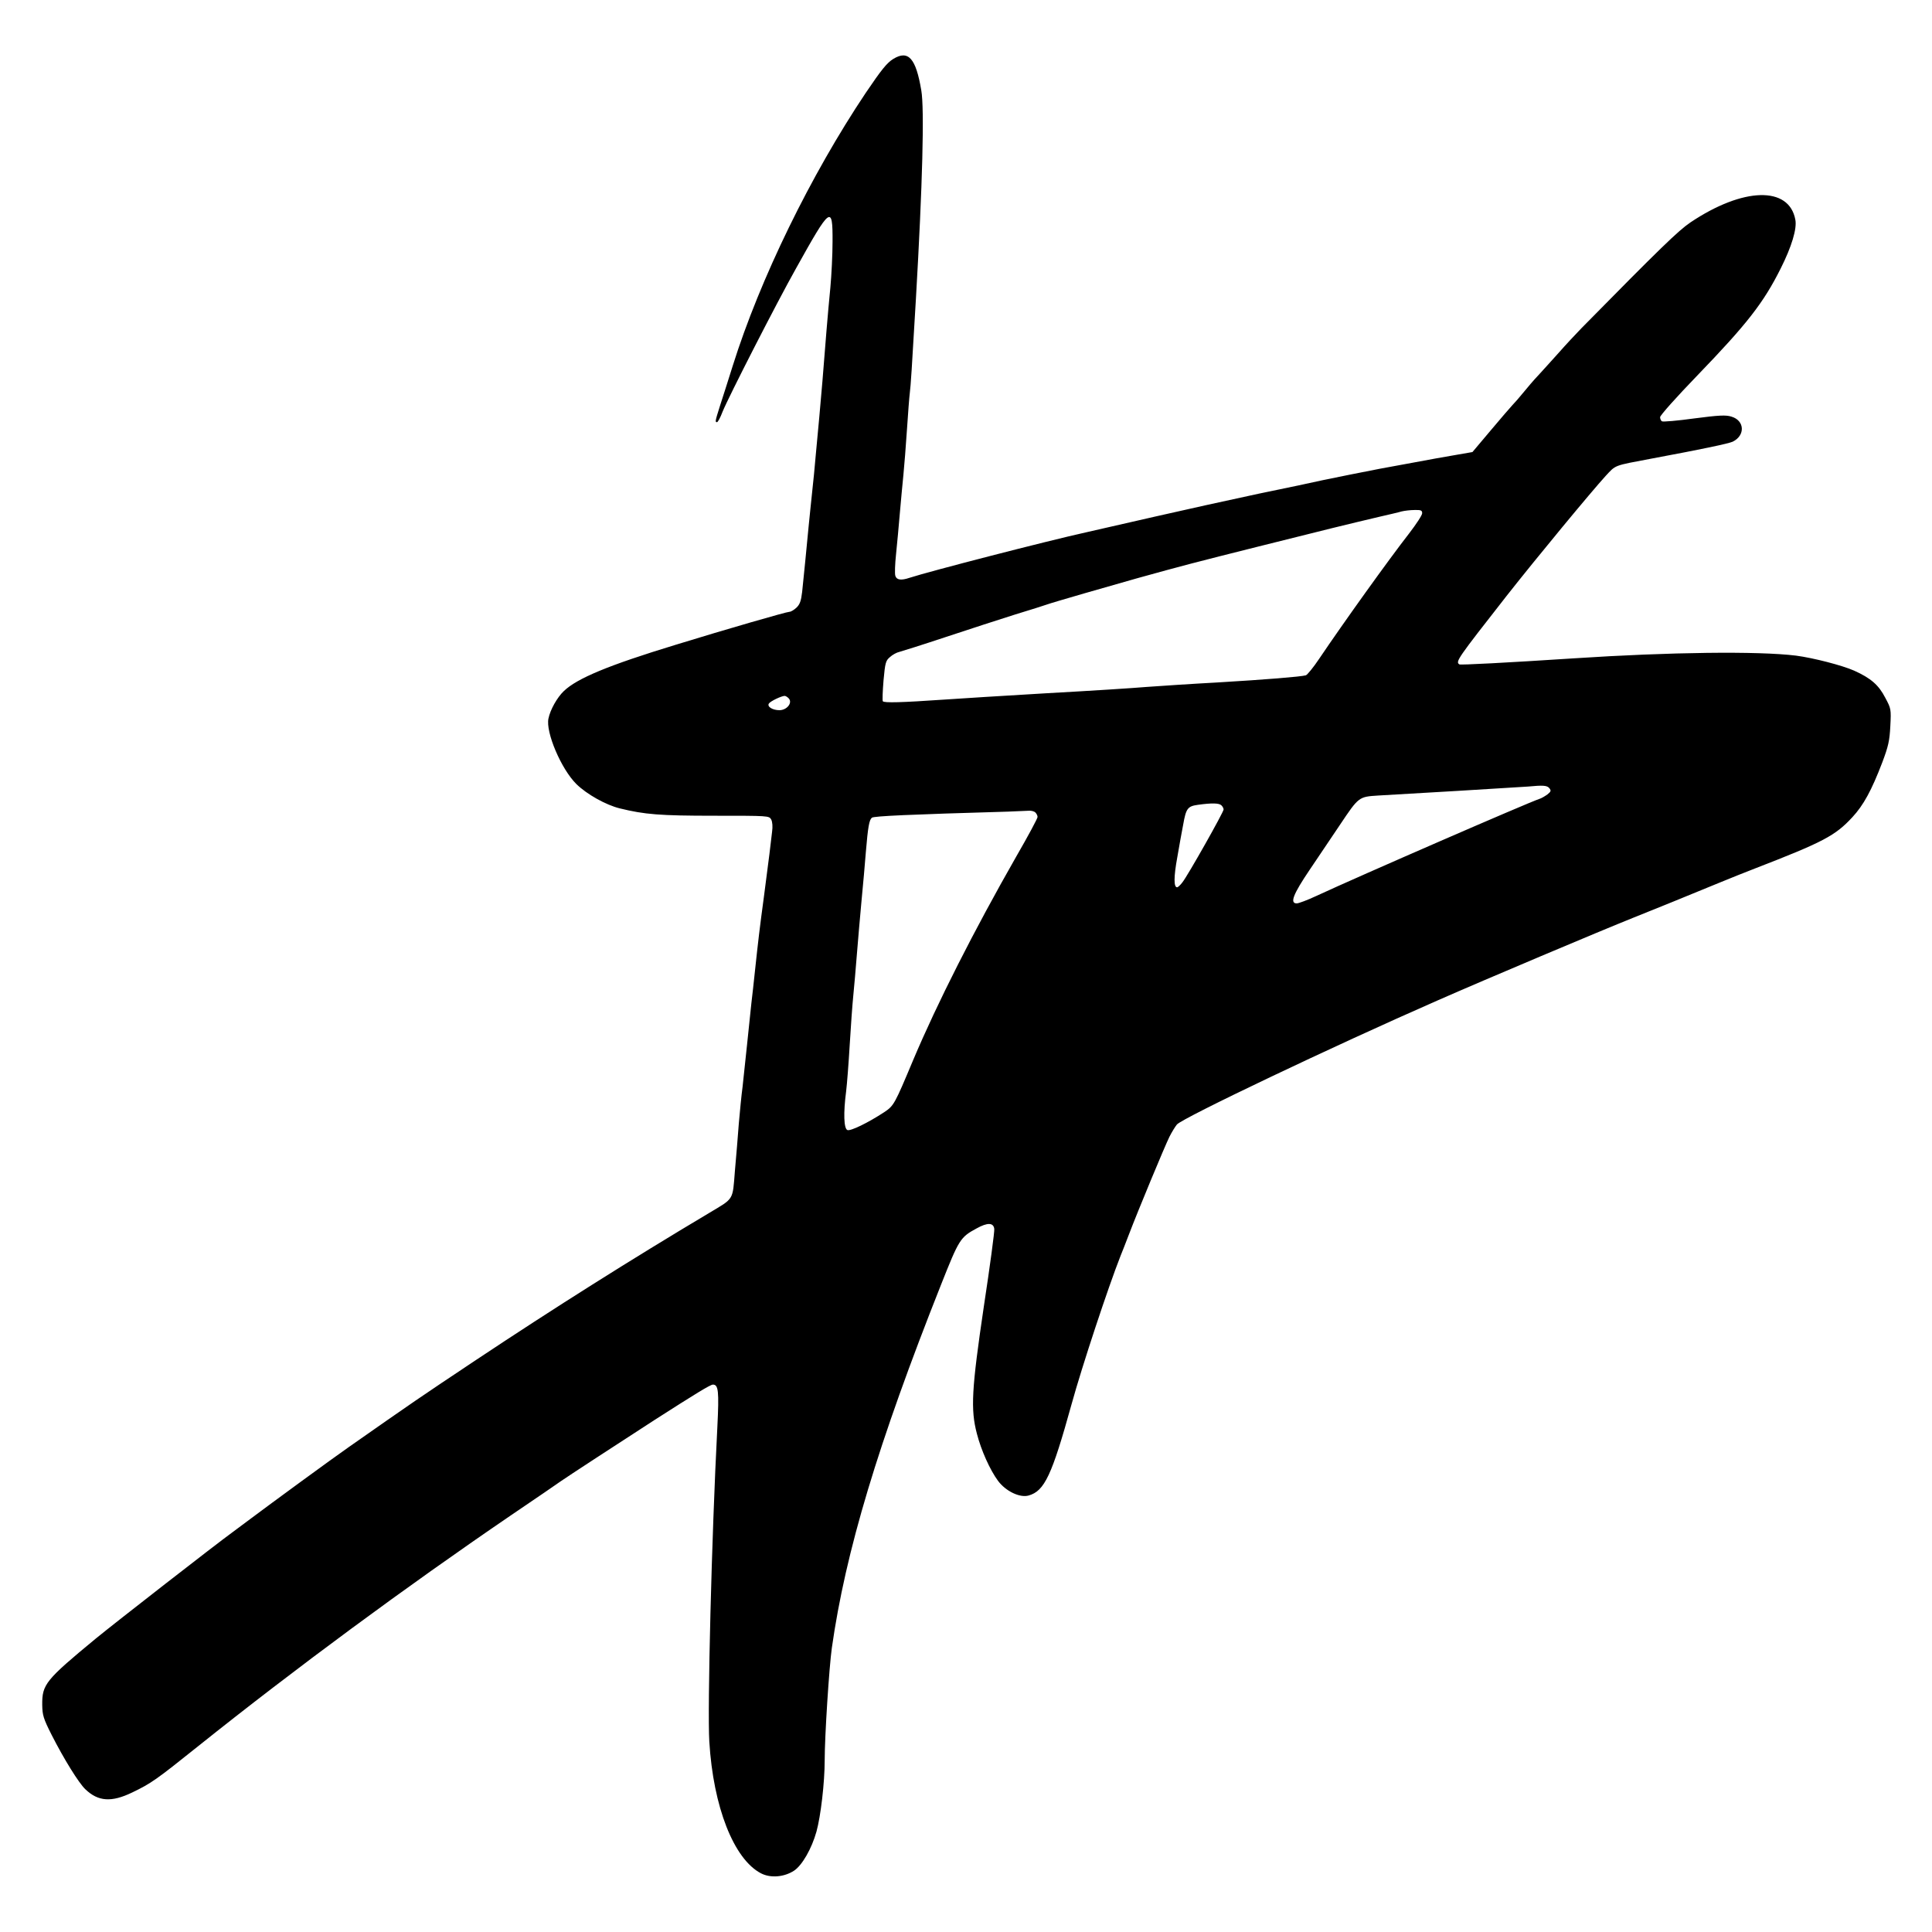 <?xml version="1.0" encoding="UTF-8" standalone="no"?> <svg xmlns="http://www.w3.org/2000/svg" version="1.0" width="1080pt" height="1080pt" viewBox="0 0 1080 1080" preserveAspectRatio="xMidYMid meet"><g transform="translate(0,1080) scale(0.1,-0.1)" fill="#000000" stroke="none"><path d="M4994 10471 c-36 -22 -67 -61 -155 -191 -307 -459 -590 -1038 -743 -1525 -26 -82 -58 -184 -72 -226 -27 -85 -27 -89 -16 -89 5 0 19 26 31 58 34 84 303 610 411 802 193 347 205 356 204 150 0 -74 -6 -189 -12 -255 -7 -66 -16 -176 -22 -245 -17 -220 -30 -372 -40 -480 -5 -58 -14 -154 -20 -215 -5 -60 -14 -153 -20 -205 -6 -52 -14 -140 -20 -195 -11 -120 -27 -276 -36 -364 -6 -51 -13 -70 -32 -88 -14 -13 -31 -23 -39 -23 -16 0 -352 -97 -638 -185 -374 -114 -549 -187 -623 -258 -37 -35 -76 -104 -86 -153 -17 -76 71 -283 156 -367 58 -57 165 -117 243 -136 138 -34 224 -41 527 -41 304 0 307 0 319 -21 7 -13 9 -41 5 -68 -3 -25 -10 -82 -15 -126 -6 -44 -20 -152 -31 -240 -23 -170 -32 -246 -50 -415 -6 -58 -15 -139 -20 -180 -4 -41 -15 -145 -24 -230 -9 -85 -20 -191 -25 -235 -6 -44 -15 -136 -21 -205 -5 -69 -15 -189 -22 -267 -13 -165 -4 -150 -143 -233 -438 -261 -866 -531 -1305 -823 -314 -209 -356 -238 -710 -486 -85 -59 -443 -321 -544 -397 -43 -32 -91 -68 -106 -79 -90 -65 -659 -508 -765 -595 -281 -232 -300 -256 -299 -370 1 -58 6 -76 53 -169 67 -132 151 -268 188 -303 72 -69 146 -74 262 -18 106 51 133 70 369 259 544 435 1161 890 1749 1291 137 93 262 178 278 190 31 22 324 213 525 343 228 146 311 197 325 197 31 0 35 -35 25 -237 -32 -612 -56 -1577 -45 -1758 22 -366 137 -658 289 -737 54 -28 130 -21 185 15 45 30 98 122 125 218 24 87 46 274 46 399 0 134 25 522 40 628 76 537 258 1143 611 2032 100 252 107 264 198 313 61 34 95 33 99 -3 2 -14 -24 -208 -58 -431 -69 -466 -75 -578 -39 -714 24 -93 73 -202 118 -263 43 -58 122 -96 171 -82 89 25 130 113 240 510 59 214 204 652 274 830 8 19 29 73 47 120 51 134 199 490 226 545 14 28 33 58 42 69 32 37 876 439 1456 693 270 119 913 390 1093 462 71 28 352 142 482 196 63 26 153 62 200 80 382 148 449 183 545 287 62 67 107 149 167 306 34 90 41 122 45 203 5 95 4 98 -28 158 -37 72 -81 110 -174 152 -68 30 -227 71 -325 84 -212 26 -707 20 -1240 -15 -384 -25 -635 -38 -642 -34 -23 15 -13 29 264 383 170 216 472 581 554 671 58 62 42 56 254 96 295 55 431 84 456 95 71 35 67 118 -7 140 -31 10 -70 8 -208 -10 -94 -13 -175 -20 -181 -16 -5 3 -10 14 -10 23 0 10 93 114 208 233 278 288 370 406 466 598 61 121 92 223 82 273 -35 189 -292 182 -586 -15 -68 -46 -168 -143 -610 -592 -32 -33 -89 -94 -125 -135 -37 -41 -88 -98 -114 -126 -26 -27 -64 -72 -86 -99 -22 -27 -49 -58 -60 -69 -11 -12 -66 -75 -122 -142 l-102 -121 -98 -17 c-54 -9 -159 -28 -233 -42 -74 -14 -157 -29 -185 -34 -89 -17 -248 -49 -320 -64 -38 -9 -200 -43 -360 -76 -159 -34 -418 -91 -575 -127 -157 -36 -332 -76 -390 -89 -213 -47 -876 -218 -986 -254 -47 -16 -72 -12 -79 11 -4 11 -2 66 4 122 6 56 15 158 21 227 6 69 15 166 20 215 5 50 14 164 20 255 6 91 13 183 16 205 5 39 11 129 34 525 37 638 48 1062 30 1165 -30 179 -72 227 -156 176z m2956 -2540 c0 -11 -33 -61 -73 -113 -116 -149 -366 -498 -503 -701 -32 -48 -66 -89 -74 -92 -29 -8 -226 -24 -495 -40 -148 -8 -326 -20 -395 -25 -69 -6 -318 -22 -555 -35 -236 -14 -497 -30 -580 -36 -231 -16 -334 -19 -340 -9 -3 4 -1 57 4 117 9 98 12 110 36 130 14 13 38 26 53 29 15 4 133 41 262 84 129 43 303 99 385 125 83 25 161 50 175 55 29 11 373 110 505 147 252 70 329 90 680 178 378 95 493 123 675 166 52 12 109 25 125 30 17 4 49 8 73 8 35 1 42 -2 42 -18z m-3540 -1036 c21 -25 -12 -65 -53 -65 -39 0 -70 20 -59 37 8 13 69 42 88 43 6 0 17 -7 24 -15z m4251 -501 c11 -14 9 -19 -11 -35 -14 -10 -34 -22 -45 -25 -59 -19 -1009 -432 -1248 -543 -49 -23 -98 -41 -108 -41 -40 0 -21 50 73 189 51 75 127 188 169 251 105 157 105 156 214 163 50 3 250 15 445 26 195 12 371 23 390 24 85 8 108 7 121 -9z m-1833 -96 c7 -7 12 -17 12 -23 0 -15 -201 -371 -230 -407 -12 -16 -25 -28 -30 -28 -19 0 -19 58 1 167 11 65 26 147 33 183 16 91 25 103 82 111 79 11 119 10 132 -3z m-1040 -40 c7 -7 12 -18 12 -25 0 -8 -53 -107 -119 -221 -237 -415 -442 -820 -576 -1137 -104 -248 -108 -256 -162 -292 -90 -59 -188 -107 -206 -100 -20 8 -23 95 -7 217 5 41 14 158 20 260 6 102 15 226 20 275 5 50 14 153 20 230 6 77 18 212 26 300 9 88 19 210 24 270 12 144 19 182 34 194 11 9 207 18 761 34 50 2 101 4 116 5 14 1 30 -3 37 -10z"></path></g></svg> 